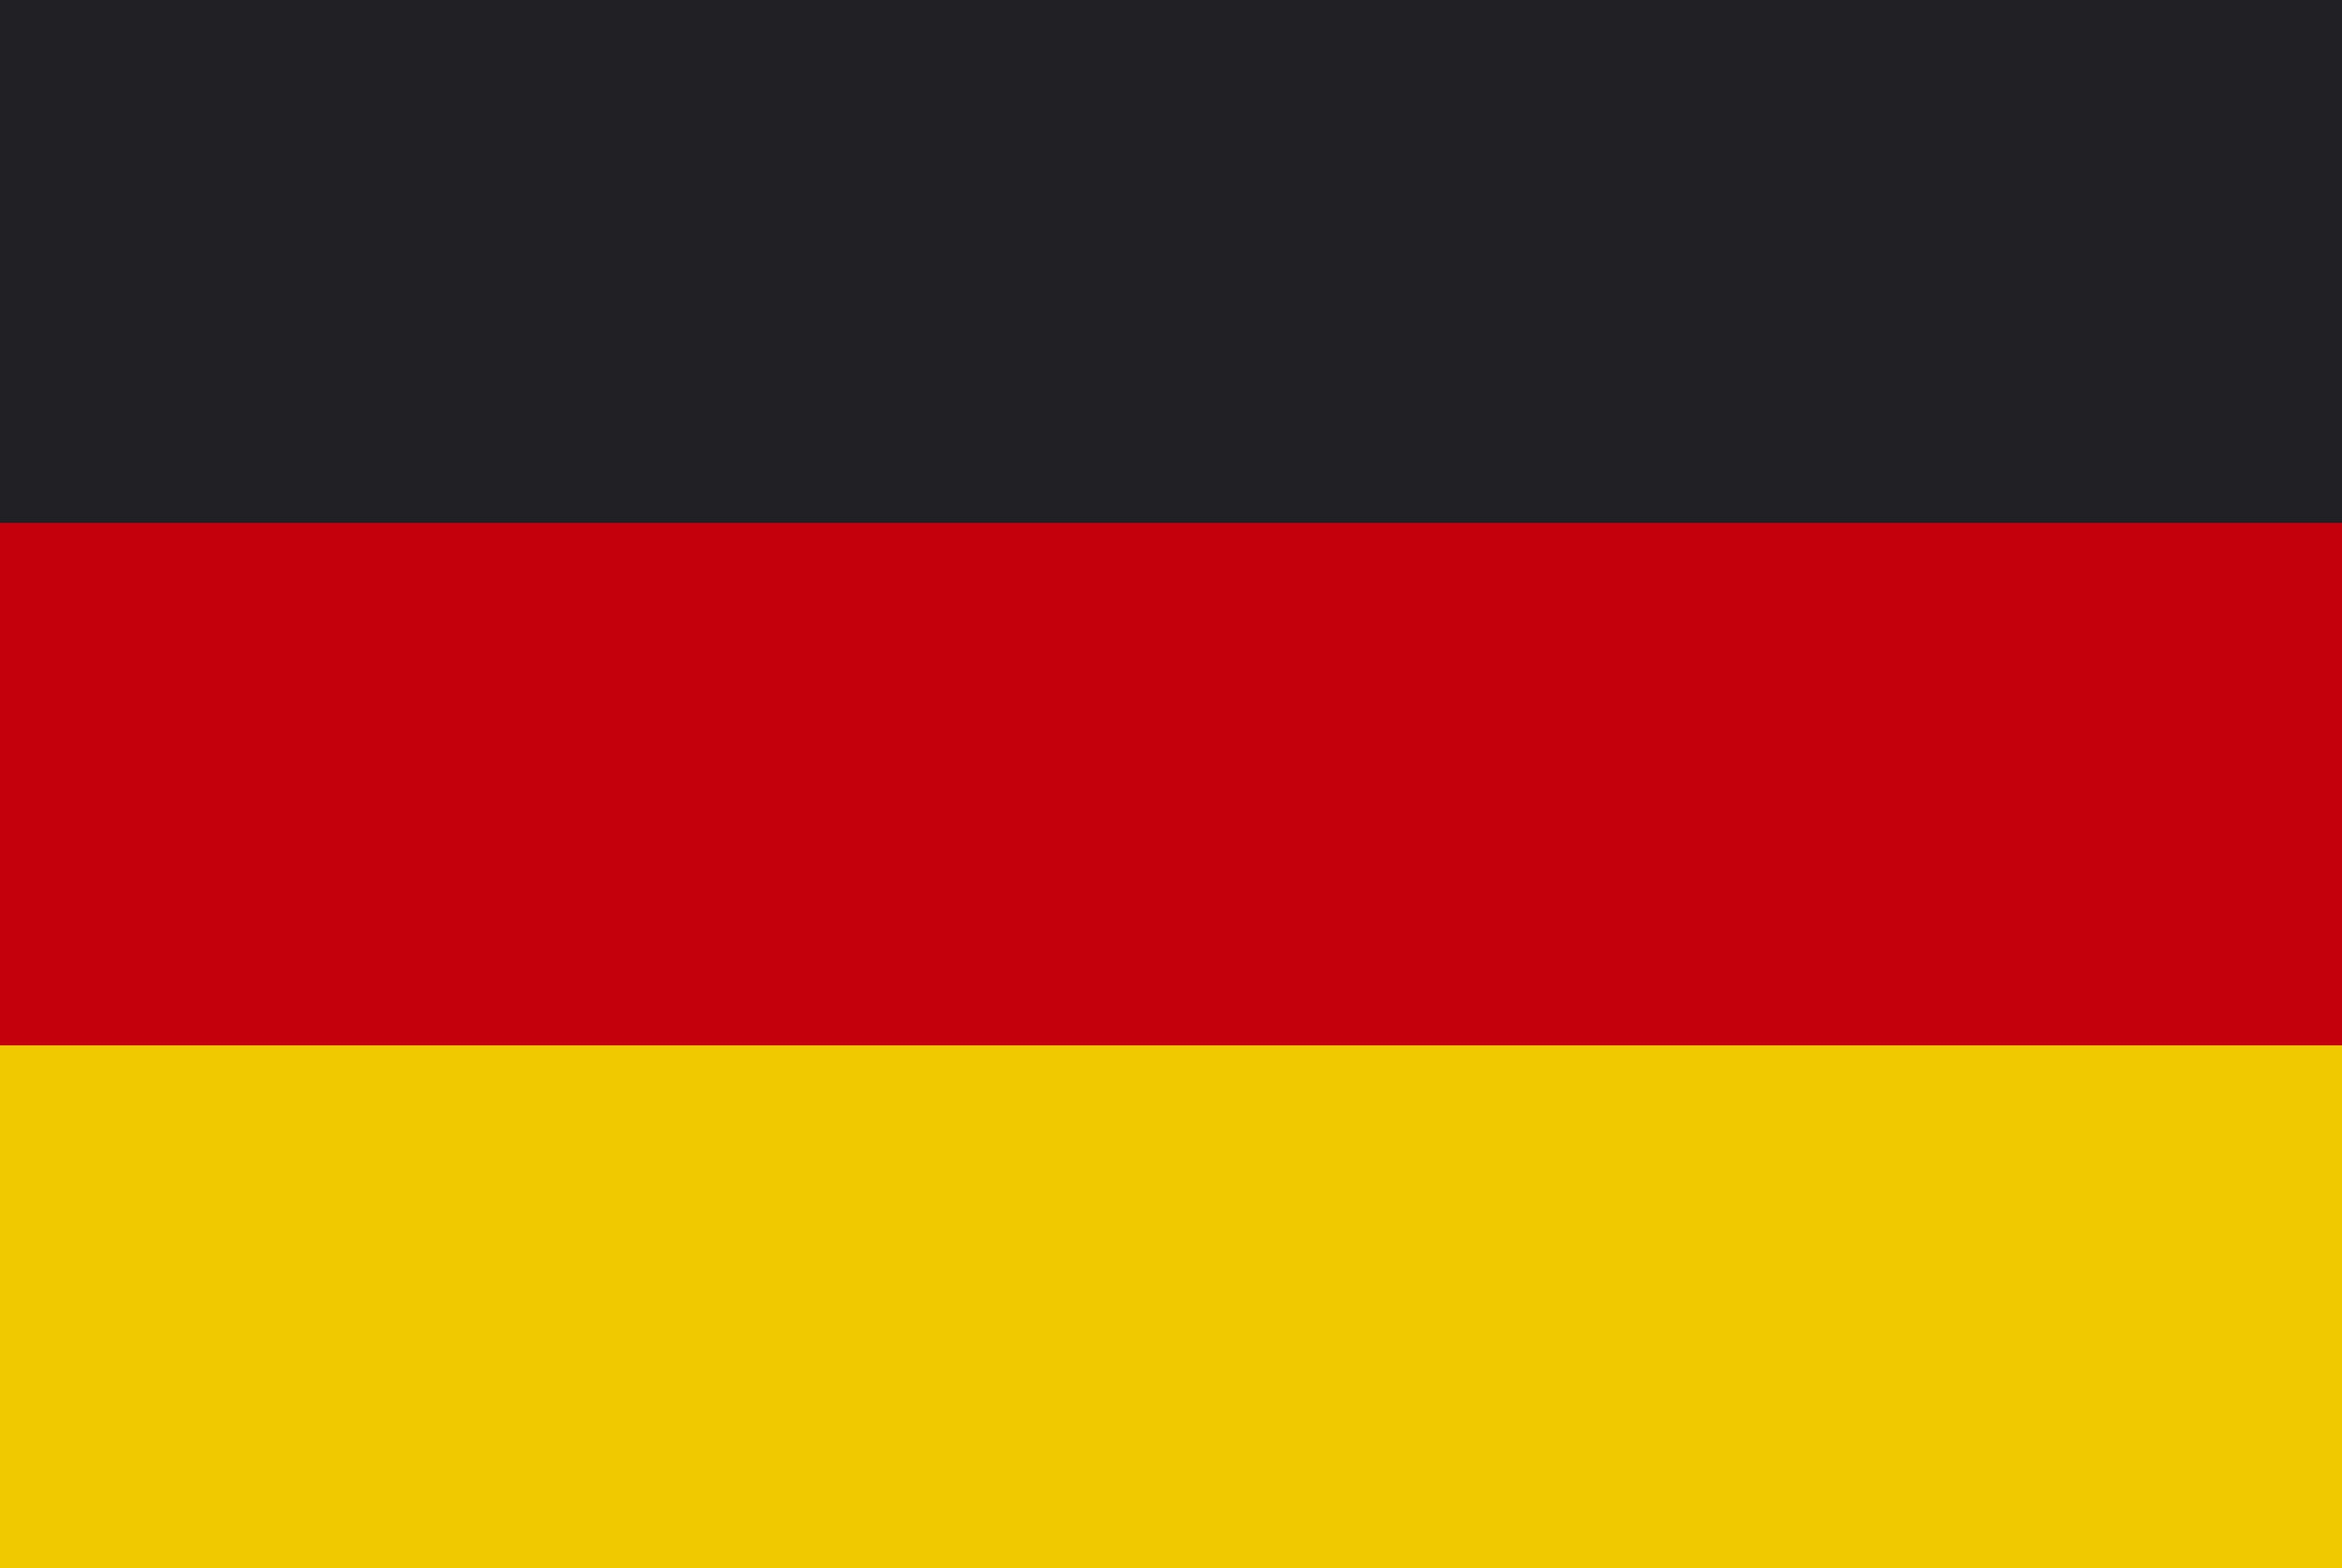 <?xml version="1.0" encoding="UTF-8"?><svg id="Layer_2" xmlns="http://www.w3.org/2000/svg" xmlns:xlink="http://www.w3.org/1999/xlink" viewBox="0 0 136.06 91.13"><defs><style>.cls-1{fill:#212125;}.cls-2{fill:#f0c900;}.cls-3{clip-path:url(#clippath);}.cls-4{fill:none;}.cls-5{fill:#c4000c;}</style><clipPath id="clippath"><rect class="cls-4" width="136.06" height="91.13"/></clipPath></defs><g id="Layer_1-2"><g class="cls-3"><rect class="cls-1" x="0" y="0" width="136.06" height="91.13"/><rect class="cls-5" x="0" y="30.38" width="136.06" height="60.75"/><rect class="cls-2" x="0" y="60.74" width="136.06" height="30.38"/></g></g></svg>